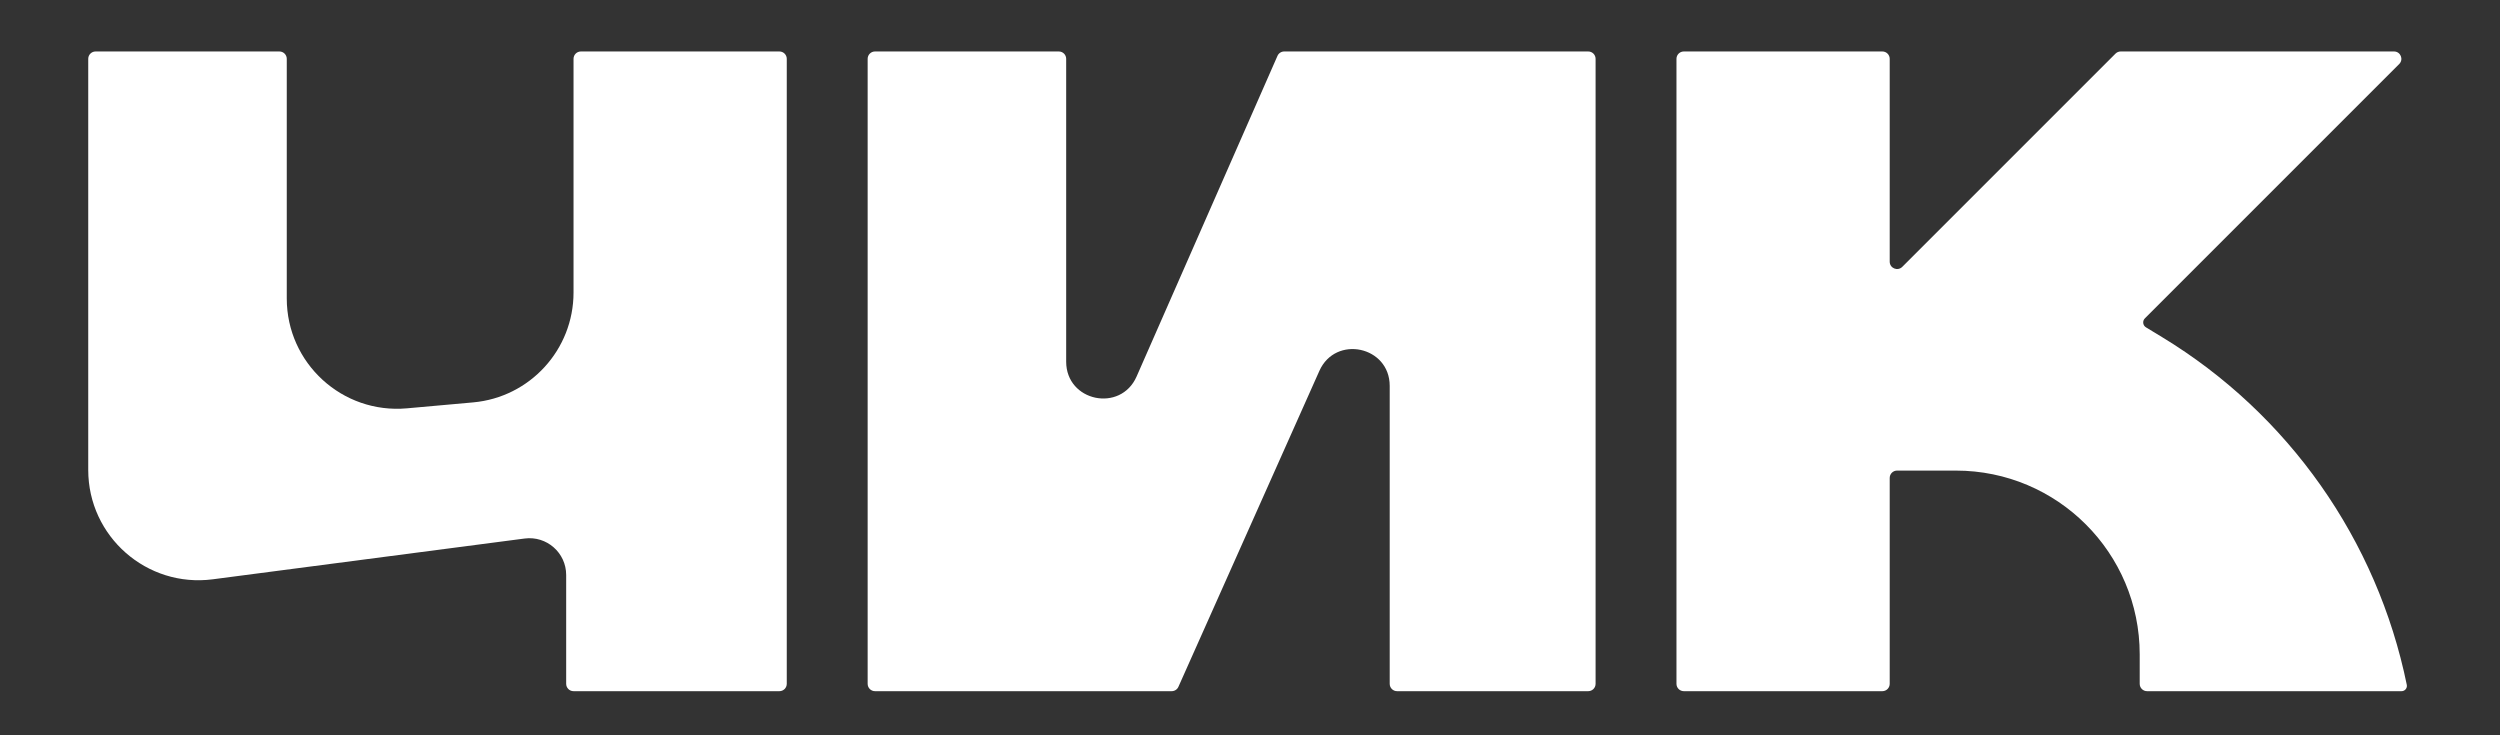 <?xml version="1.0" encoding="UTF-8"?> <svg xmlns="http://www.w3.org/2000/svg" width="340" height="100" viewBox="0 0 340 100" fill="none"><rect x="0" y="0" width="340" height="100" fill="#333333" stroke="none"/><path d="M118 93V8C118 7.448 118.448 7 119 7H144C144.552 7 145 7.448 145 8V49.191C145 54.603 152.4 56.157 154.578 51.203L173.737 7.598C173.897 7.235 174.256 7 174.653 7H216C216.552 7 217 7.448 217 8V93C217 93.552 216.552 94 216 94H190C189.448 94 189 93.552 189 93V52.479C189 47.082 181.633 45.513 179.434 50.441L160.264 93.407C160.104 93.768 159.746 94 159.351 94H119C118.448 94 118 93.552 118 93Z" fill="white"></path><path d="M12 63.911V8C12 7.448 12.448 7 13 7H38C38.552 7 39 7.448 39 8V40.594C39 49.407 46.562 56.321 55.341 55.533L64.341 54.726C72.074 54.032 78 47.551 78 39.786V8C78 7.448 78.448 7 79 7H106C106.552 7 107 7.448 107 8V93C107 93.552 106.552 94 106 94H78C77.448 94 77 93.552 77 93V78.196C77 75.177 74.345 72.847 71.352 73.239L28.945 78.784C19.965 79.959 12 72.967 12 63.911Z" fill="white"></path><path d="M228 93V8C228 7.448 228.448 7 229 7H256C256.552 7 257 7.448 257 8V35.586C257 36.477 258.077 36.923 258.707 36.293L287.707 7.293C287.895 7.105 288.149 7 288.414 7H325.586C326.477 7 326.923 8.077 326.293 8.707L291.703 43.297C291.345 43.655 291.418 44.254 291.85 44.516L294.027 45.838C311.225 56.281 323.291 73.42 327.323 93.132C327.414 93.581 327.072 94 326.615 94H292C291.448 94 291 93.552 291 93V89C291 75.193 279.807 64 266 64H258C257.448 64 257 64.448 257 65V93C257 93.552 256.552 94 256 94H229C228.448 94 228 93.552 228 93Z" fill="white"></path></svg> 
